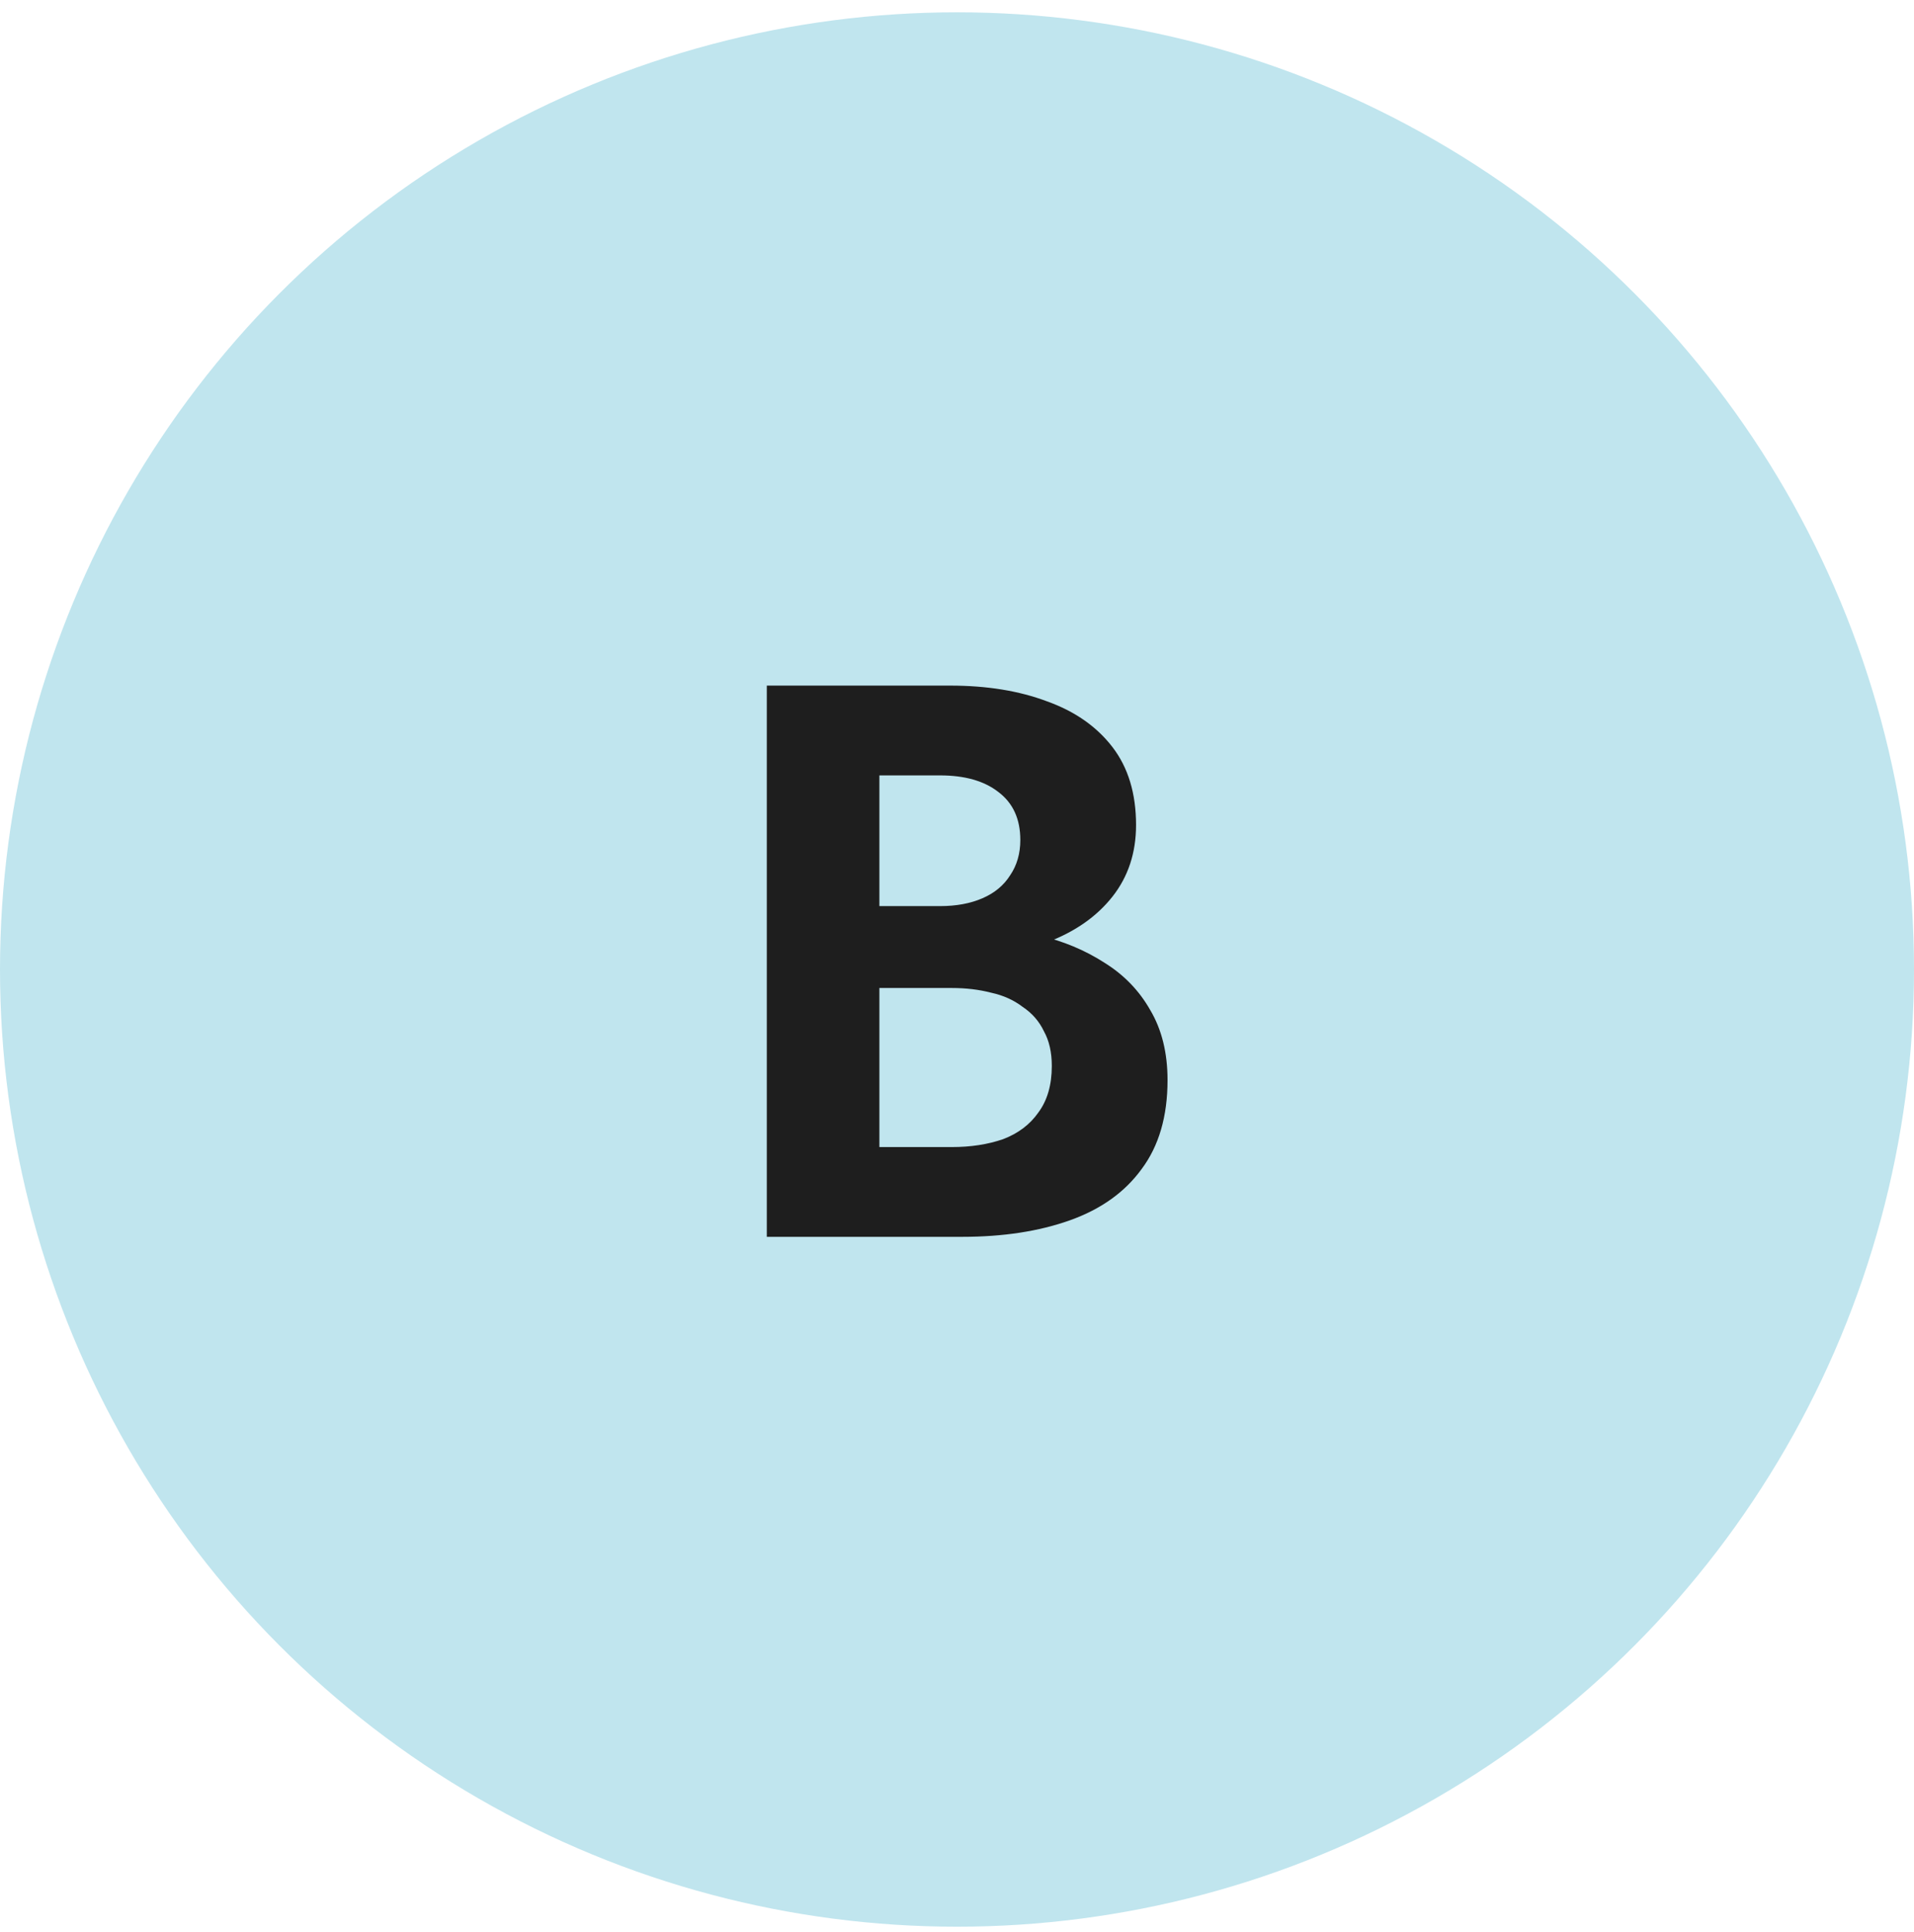 <?xml version="1.0" encoding="UTF-8"?> <svg xmlns="http://www.w3.org/2000/svg" width="111" height="112" viewBox="0 0 111 112" fill="none"> <circle cx="55.5" cy="56.214" r="55.5" fill="#C0E5EE"></circle> <path d="M49.355 55.506H55.108C57.239 55.506 59.111 55.216 60.724 54.638C62.338 54.029 63.601 53.147 64.514 51.99C65.427 50.833 65.884 49.448 65.884 47.835C65.884 46.009 65.427 44.502 64.514 43.315C63.601 42.128 62.338 41.245 60.724 40.667C59.111 40.058 57.239 39.753 55.108 39.753H44.47V71.714H55.793C58.168 71.714 60.253 71.395 62.049 70.755C63.844 70.116 65.23 69.127 66.204 67.788C67.208 66.448 67.71 64.729 67.71 62.628C67.71 61.045 67.375 59.691 66.706 58.565C66.067 57.438 65.184 56.525 64.058 55.825C62.931 55.095 61.653 54.562 60.222 54.227C58.822 53.892 57.346 53.725 55.793 53.725H49.355V57.286H55.2C56.022 57.286 56.783 57.378 57.483 57.56C58.183 57.712 58.792 57.986 59.309 58.382C59.857 58.747 60.268 59.219 60.542 59.797C60.846 60.345 60.998 61.015 60.998 61.806C60.998 62.902 60.74 63.8 60.222 64.5C59.735 65.2 59.05 65.718 58.168 66.053C57.285 66.357 56.296 66.509 55.2 66.509H50.999V44.959H54.515C55.946 44.959 57.072 45.278 57.894 45.917C58.746 46.556 59.172 47.485 59.172 48.703C59.172 49.494 58.974 50.179 58.578 50.757C58.213 51.335 57.681 51.777 56.98 52.081C56.28 52.386 55.459 52.538 54.515 52.538H49.355V55.506Z" fill="#1E1E1E"></path> </svg> 